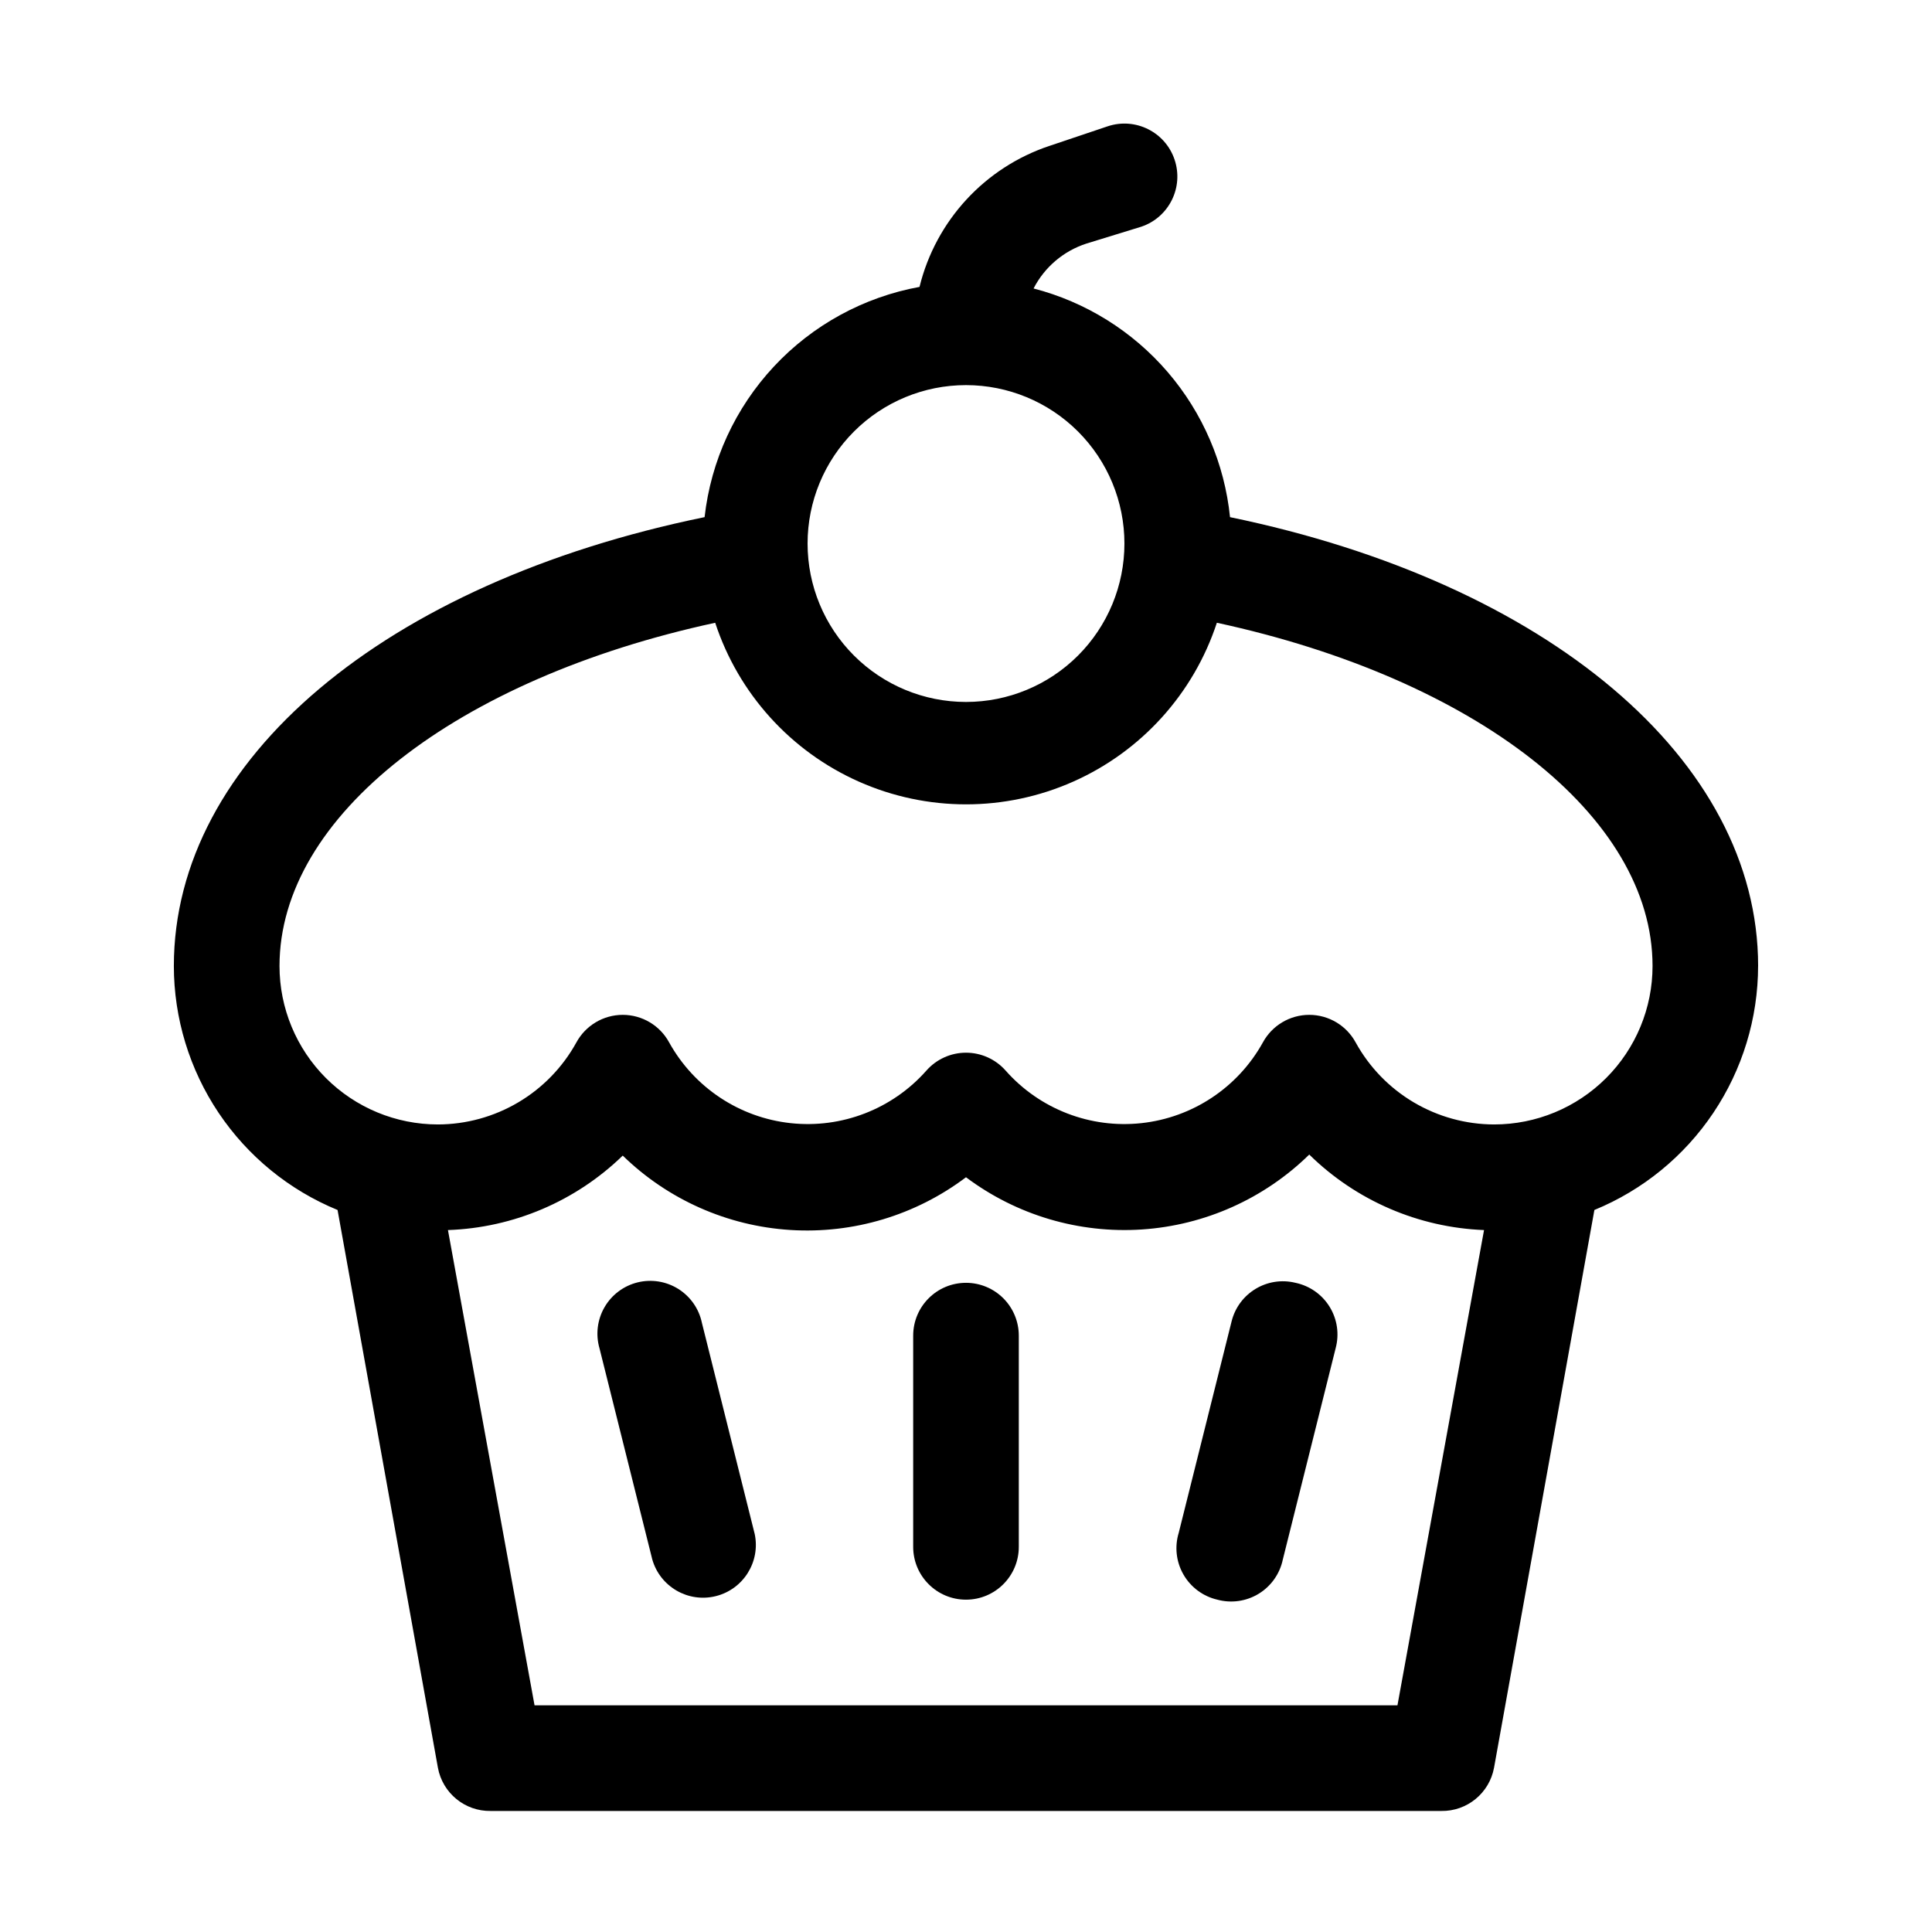 <?xml version="1.0" encoding="UTF-8"?>
<!-- Uploaded to: SVG Repo, www.svgrepo.com, Generator: SVG Repo Mixer Tools -->
<svg fill="#000000" width="800px" height="800px" version="1.1" viewBox="144 144 512 512" xmlns="http://www.w3.org/2000/svg">
 <g>
  <path d="m609.92 400c0-54.719-55.98-101.6-139.95-118.95v-0.004c-1.457-14.207-7.227-27.625-16.531-38.457-9.309-10.832-21.707-18.559-35.531-22.141 2.91-5.656 7.941-9.934 13.996-11.895l14.555-4.477c7.344-2.477 11.289-10.434 8.816-17.773-2.473-7.344-10.43-11.293-17.773-8.816l-15.395 5.18v-0.004c-17.125 5.723-30.121 19.828-34.426 37.367-14.789 2.703-28.316 10.094-38.574 21.086-10.258 10.988-16.707 24.992-18.383 39.93-84.668 17.355-140.65 64.234-140.65 118.96 0.012 13.859 4.144 27.406 11.867 38.918 7.727 11.512 18.695 20.469 31.516 25.734l26.59 147.79c1.23 6.734 7.152 11.59 13.996 11.477h251.9c6.844 0.113 12.766-4.742 13.996-11.477l26.59-147.79c12.824-5.266 23.793-14.223 31.516-25.734 7.723-11.512 11.855-25.059 11.867-38.918zm-209.92-153.94c11.133 0 21.812 4.422 29.688 12.297 7.871 7.871 12.297 18.551 12.297 29.684 0 11.137-4.426 21.816-12.297 29.688-7.875 7.875-18.555 12.297-29.688 12.297-11.137 0-21.816-4.422-29.688-12.297-7.875-7.871-12.297-18.551-12.297-29.688 0-11.133 4.422-21.812 12.297-29.684 7.871-7.875 18.551-12.297 29.688-12.297zm114.34 349.87h-228.68l-22.949-125.95c17.355-0.602 33.863-7.637 46.32-19.734 11.977 11.668 27.734 18.66 44.422 19.711 16.688 1.055 33.199-3.902 46.547-13.973 13.379 10.035 29.91 14.941 46.598 13.84 16.684-1.105 32.426-8.148 44.367-19.855 12.414 12.199 28.93 19.332 46.32 20.012zm25.609-153.94c-7.492-0.016-14.84-2.039-21.289-5.852-6.445-3.812-11.758-9.285-15.375-15.844-2.445-4.523-7.172-7.348-12.316-7.348-5.144 0-9.875 2.824-12.316 7.348-6.617 11.914-18.609 19.875-32.156 21.348-13.551 1.477-26.973-3.719-35.996-13.93-2.66-3.012-6.481-4.738-10.496-4.738-4.019 0-7.84 1.727-10.496 4.738-9.027 10.211-22.449 15.406-36 13.93-13.547-1.473-25.535-9.434-32.156-21.348-2.441-4.523-7.172-7.348-12.316-7.348-5.141 0-9.871 2.824-12.312 7.348-3.621 6.559-8.93 12.031-15.379 15.844-6.445 3.812-13.797 5.836-21.289 5.852-11.133 0-21.812-4.426-29.688-12.297-7.871-7.875-12.297-18.555-12.297-29.688 0-39.746 46.883-76.133 115.46-90.965v-0.004c6.176 18.789 20.012 34.086 38.086 42.109s38.703 8.023 56.777 0 31.91-23.32 38.086-42.109c68.574 14.836 115.46 51.223 115.46 90.969 0 11.133-4.422 21.812-12.297 29.688-7.875 7.871-18.551 12.297-29.688 12.297z"/>
  <path d="m487.32 483.96c-7.496-1.848-15.074 2.723-16.934 10.219l-13.996 55.98 0.004-0.004c-1.152 3.715-0.703 7.742 1.234 11.113 1.938 3.371 5.191 5.785 8.98 6.66 3.719 1.008 7.688 0.438 10.969-1.574 3.285-2.012 5.594-5.289 6.383-9.059l13.996-55.98c1.008-3.719 0.438-7.688-1.574-10.969-2.016-3.285-5.293-5.594-9.062-6.387z"/>
  <path d="m330.02 494.6c-0.77-3.727-3.023-6.977-6.242-9.008-3.223-2.027-7.129-2.656-10.824-1.742-3.691 0.914-6.856 3.293-8.758 6.586-1.902 3.297-2.379 7.227-1.324 10.883l13.996 55.98c2.086 7.223 9.508 11.504 16.805 9.699s11.867-9.055 10.344-16.418z"/>
  <path d="m400 483.96c-7.731 0-13.996 6.266-13.996 13.996v55.98c0 7.727 6.266 13.992 13.996 13.992 7.727 0 13.992-6.266 13.992-13.992v-55.98c0-3.711-1.473-7.269-4.098-9.895s-6.184-4.102-9.895-4.102z"/>
 </g>
</svg>